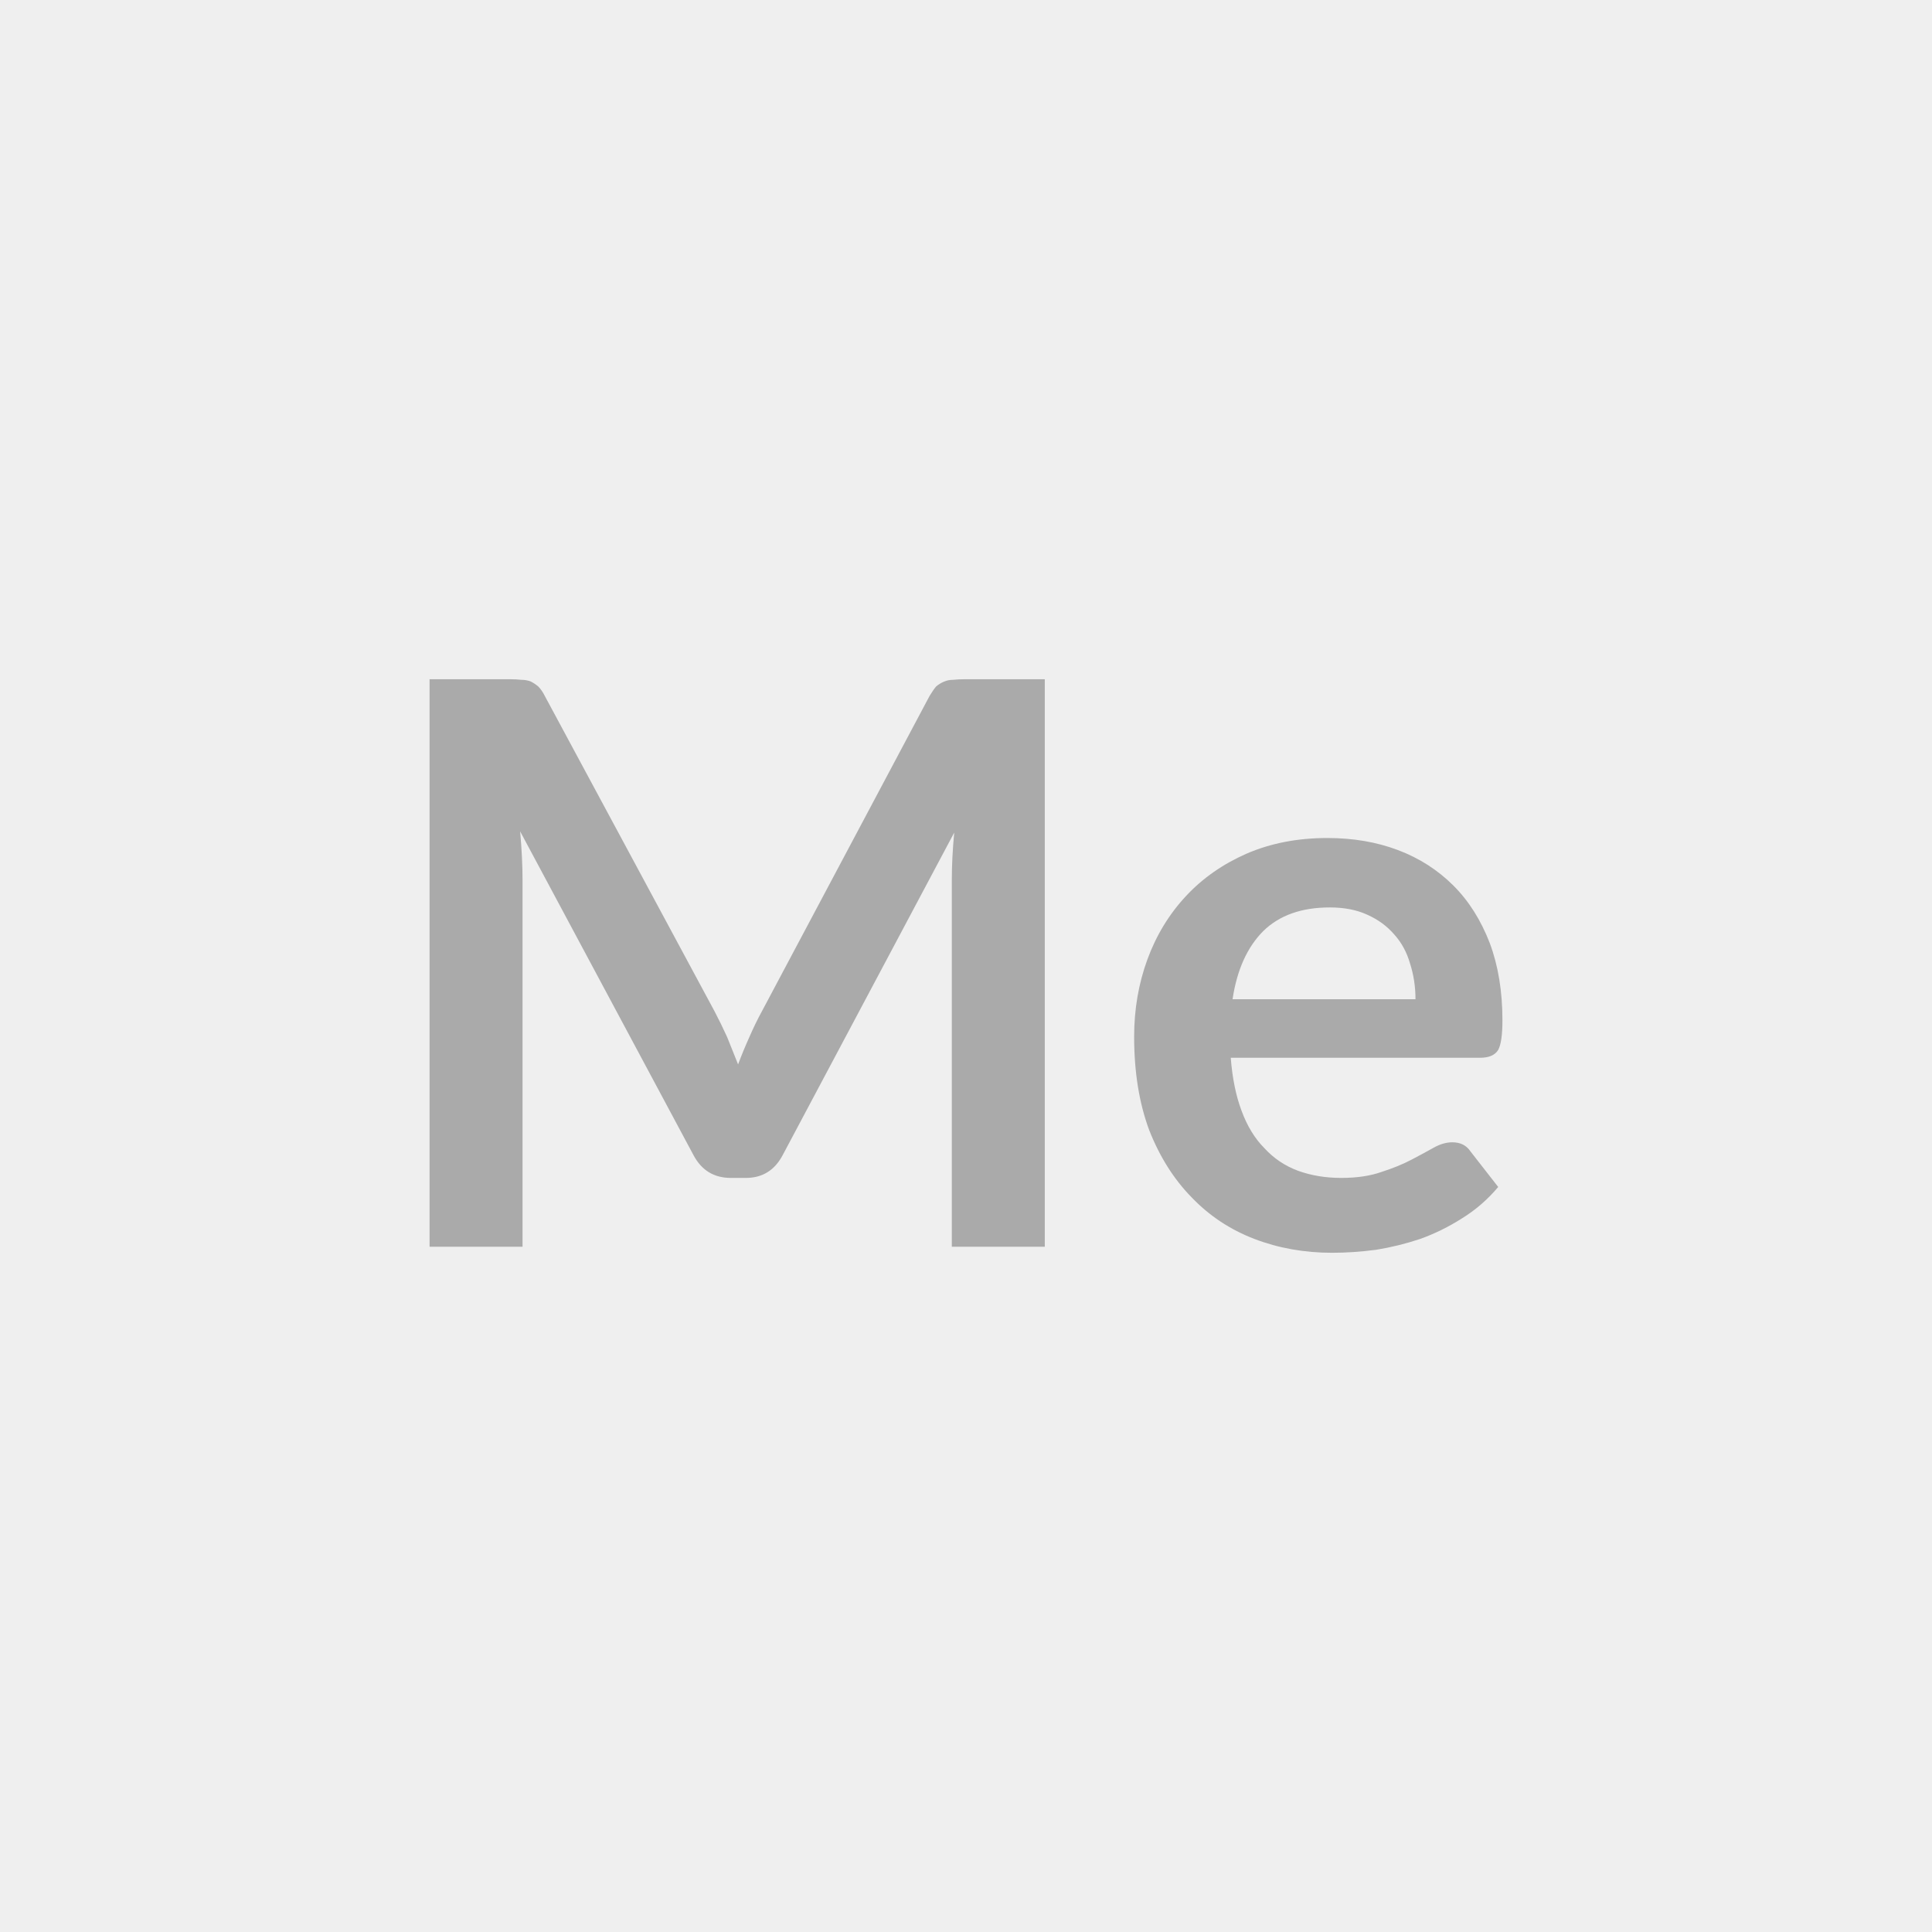 <svg xmlns="http://www.w3.org/2000/svg" width="32" height="32" viewBox="0 0 32 32"><rect width="100%" height="100%" fill="#EFEFEF"/><path fill="#AAAAAA" d="M15.995 11.25h1.31v9.4h-1.54v-6.07q0-.37.04-.79l-2.84 5.34q-.2.38-.61.38h-.25q-.42 0-.62-.38l-2.87-5.36q.02.22.03.43.01.2.01.38v6.07h-1.54v-9.4h1.32q.12 0 .2.01.09 0 .16.03.06.03.12.08.06.06.11.16l2.81 5.22q.11.21.21.43.09.22.18.45.09-.24.19-.46.1-.23.21-.43l2.77-5.21q.06-.1.11-.16.06-.05.13-.08t.15-.03q.09-.01.21-.01m4.42 5.3h3.03q0-.31-.09-.59-.08-.28-.26-.48-.18-.21-.45-.33-.26-.12-.62-.12-.7 0-1.1.39-.4.4-.51 1.13m4.1.97h-4.13q.04.51.18.88.14.38.38.62.23.25.55.37.33.12.72.12t.67-.1q.28-.09.49-.2t.37-.2.31-.09q.2 0 .3.15l.46.59q-.26.31-.6.52-.33.21-.69.34-.36.12-.73.18-.38.05-.73.05-.69 0-1.29-.23t-1.04-.69q-.44-.45-.7-1.11-.25-.67-.25-1.55 0-.68.22-1.28t.64-1.05q.41-.44 1-.7.6-.26 1.34-.26.64 0 1.17.2t.92.59q.38.38.6.95.21.56.21 1.28 0 .36-.07.49-.08.13-.3.13"/></svg>